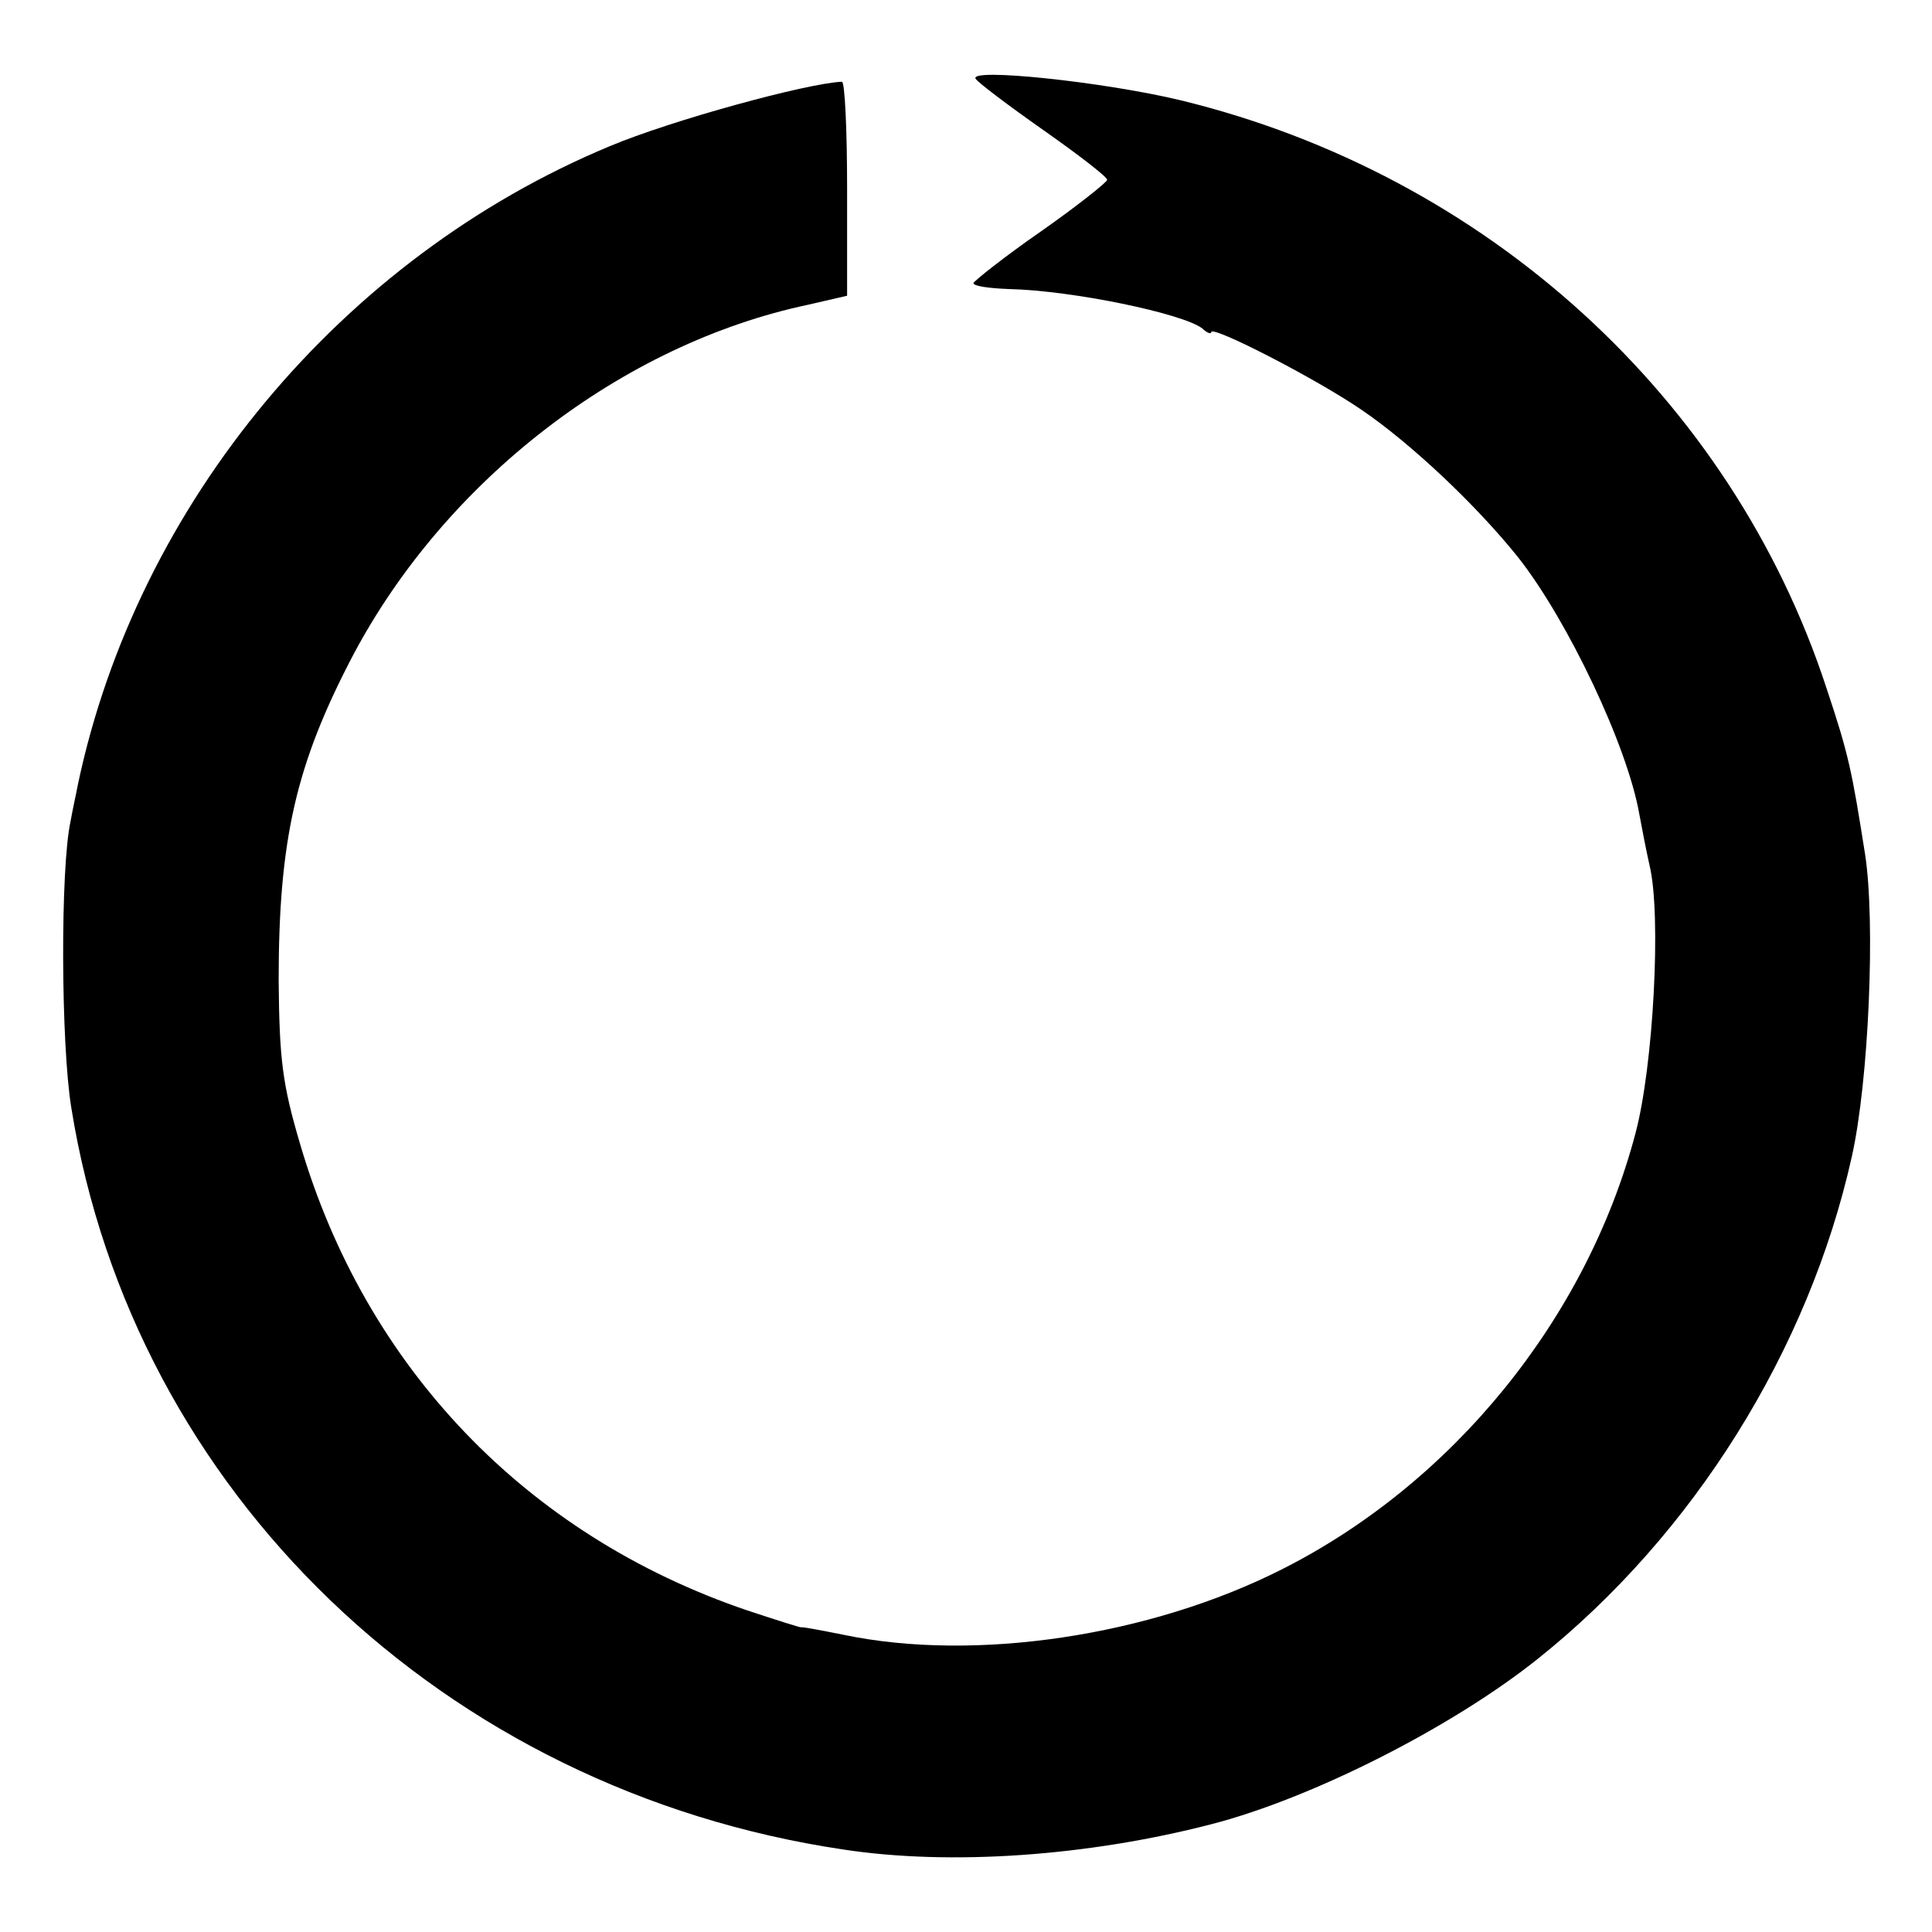 <?xml version="1.0" standalone="no"?>
<!DOCTYPE svg PUBLIC "-//W3C//DTD SVG 20010904//EN"
 "http://www.w3.org/TR/2001/REC-SVG-20010904/DTD/svg10.dtd">
<svg version="1.0" xmlns="http://www.w3.org/2000/svg"
 width="260pt" height="260pt" viewBox="0 0 260 260"
 preserveAspectRatio="xMidYMid meet">
<g transform="translate(0,260) scale(0.1,-0.1)"
fill="#000000" stroke="none">
<path d="M1313 2494 c3 -5 44 -36 91 -69 47 -33 86 -63 86 -67 0 -3 -40 -35
-90 -70 -49 -34 -89 -66 -90 -69 0 -4 21 -7 48 -8 86 -2 234 -33 260 -53 6 -6
12 -8 12 -5 0 10 142 -63 203 -105 66 -45 154 -128 210 -198 67 -85 147 -254
163 -345 3 -16 9 -48 14 -70 16 -67 5 -270 -19 -360 -66 -250 -246 -471 -476
-587 -178 -90 -413 -125 -590 -88 -30 6 -56 11 -57 10 -2 0 -34 10 -73 23
-297 101 -513 327 -601 627 -24 81 -28 114 -29 220 0 190 23 291 100 438 125
236 362 419 613 472 l52 12 0 144 c0 79 -3 144 -7 144 -47 -2 -230 -52 -313
-87 -360 -150 -635 -480 -715 -858 -2 -11 -7 -33 -10 -50 -14 -64 -13 -301 1
-386 83 -517 501 -918 1039 -998 144 -22 329 -9 495 34 136 35 325 131 440
223 209 167 364 415 422 675 23 102 32 316 18 407 -18 114 -22 134 -52 224
-128 391 -458 691 -869 791 -104 25 -286 44 -276 29z"/>
</g>
</svg>
